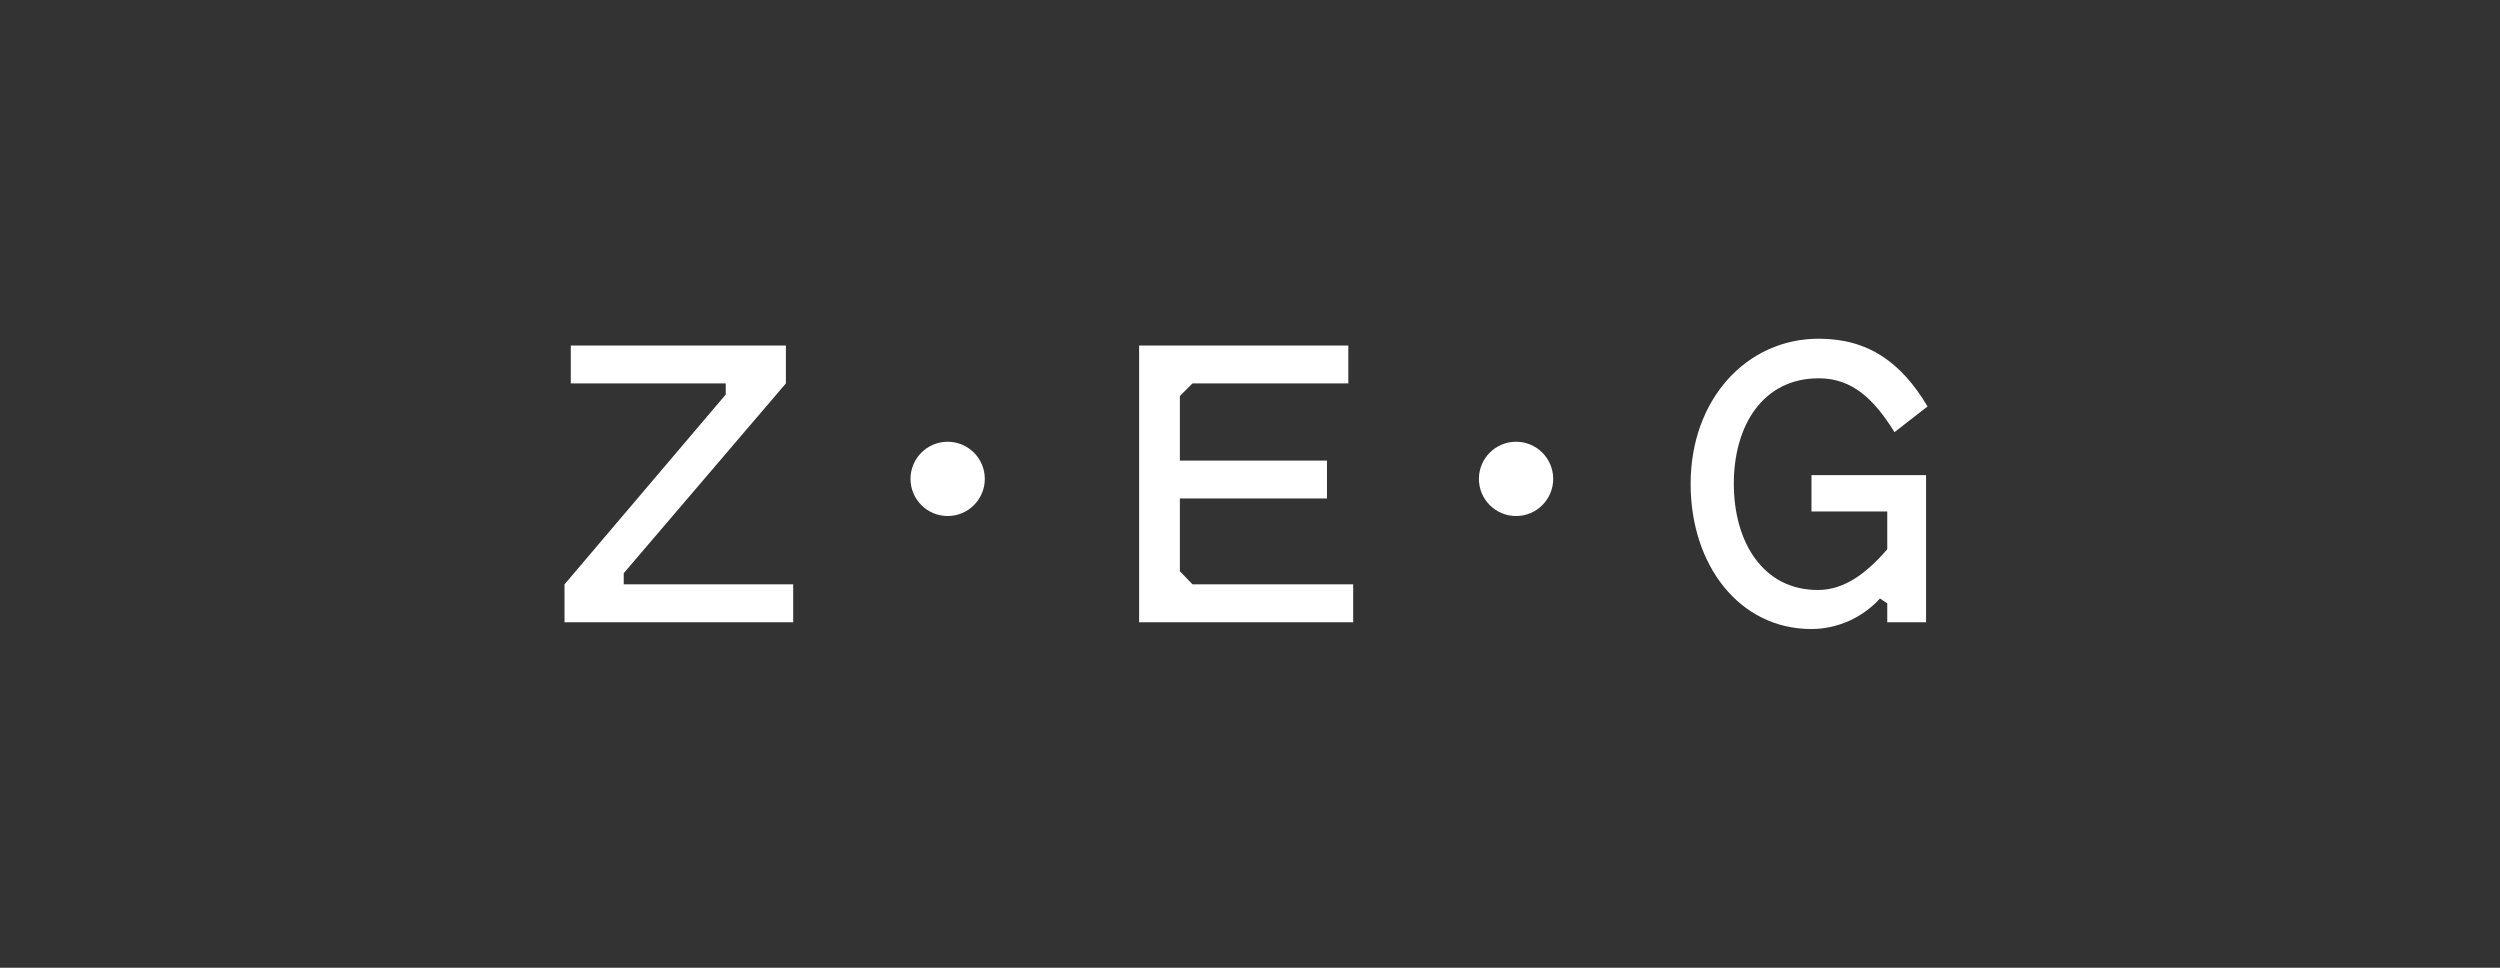 <?xml version="1.0" encoding="UTF-8"?>
<svg xmlns="http://www.w3.org/2000/svg" width="310" height="120" viewBox="0 0 310 120" fill="none">
  <rect x="0" y="0" width="310" height="120" fill="#333333" stroke="none"/>
  <g clip-path="url(#clip0)">
    <path d="M77.342 71.076L97.45 47.541V42.847H70.779V47.541H89.991V48.923L70 72.459V77.163H98.356V72.459H77.342V71.076Z" fill="white"></path>
    <path d="M146.304 70.833V61.806H164.543V57.113H146.304V49.108L147.872 47.541H167.191V42.847H141.25V77.163H167.795V72.459H147.872L146.304 70.833Z" fill="white"></path>
    <path d="M224.624 63.423H234.021V68.116C231.645 70.833 228.899 73.16 225.412 73.16C218.596 73.16 214.993 67.201 214.993 59.976C214.993 52.75 218.606 46.908 225.529 46.908C229.678 46.908 232.394 49.498 234.916 53.588L239.016 50.404C235.764 44.921 231.645 42 225.529 42C216.561 42 209.638 49.527 209.638 60.005C209.638 70.054 215.655 78 224.624 78C226.224 77.99 227.805 77.649 229.267 76.997C230.728 76.345 232.039 75.397 233.115 74.212L234.021 74.816V77.163H238.831V58.914H224.624V63.423Z" fill="white"></path>
    <path d="M117.51 63.987C120.054 63.987 122.116 61.925 122.116 59.382C122.116 56.838 120.054 54.776 117.51 54.776C114.966 54.776 112.904 56.838 112.904 59.382C112.904 61.925 114.966 63.987 117.51 63.987Z" fill="white"></path>
    <path d="M187.991 63.987C190.535 63.987 192.597 61.925 192.597 59.382C192.597 56.838 190.535 54.776 187.991 54.776C185.447 54.776 183.385 56.838 183.385 59.382C183.385 61.925 185.447 63.987 187.991 63.987Z" fill="white"></path>
  </g>
  <defs>
    <clipPath id="clip0">
      <rect width="169.016" height="36" fill="white" transform="translate(70 42)"></rect>
    </clipPath>
  </defs>
</svg>
